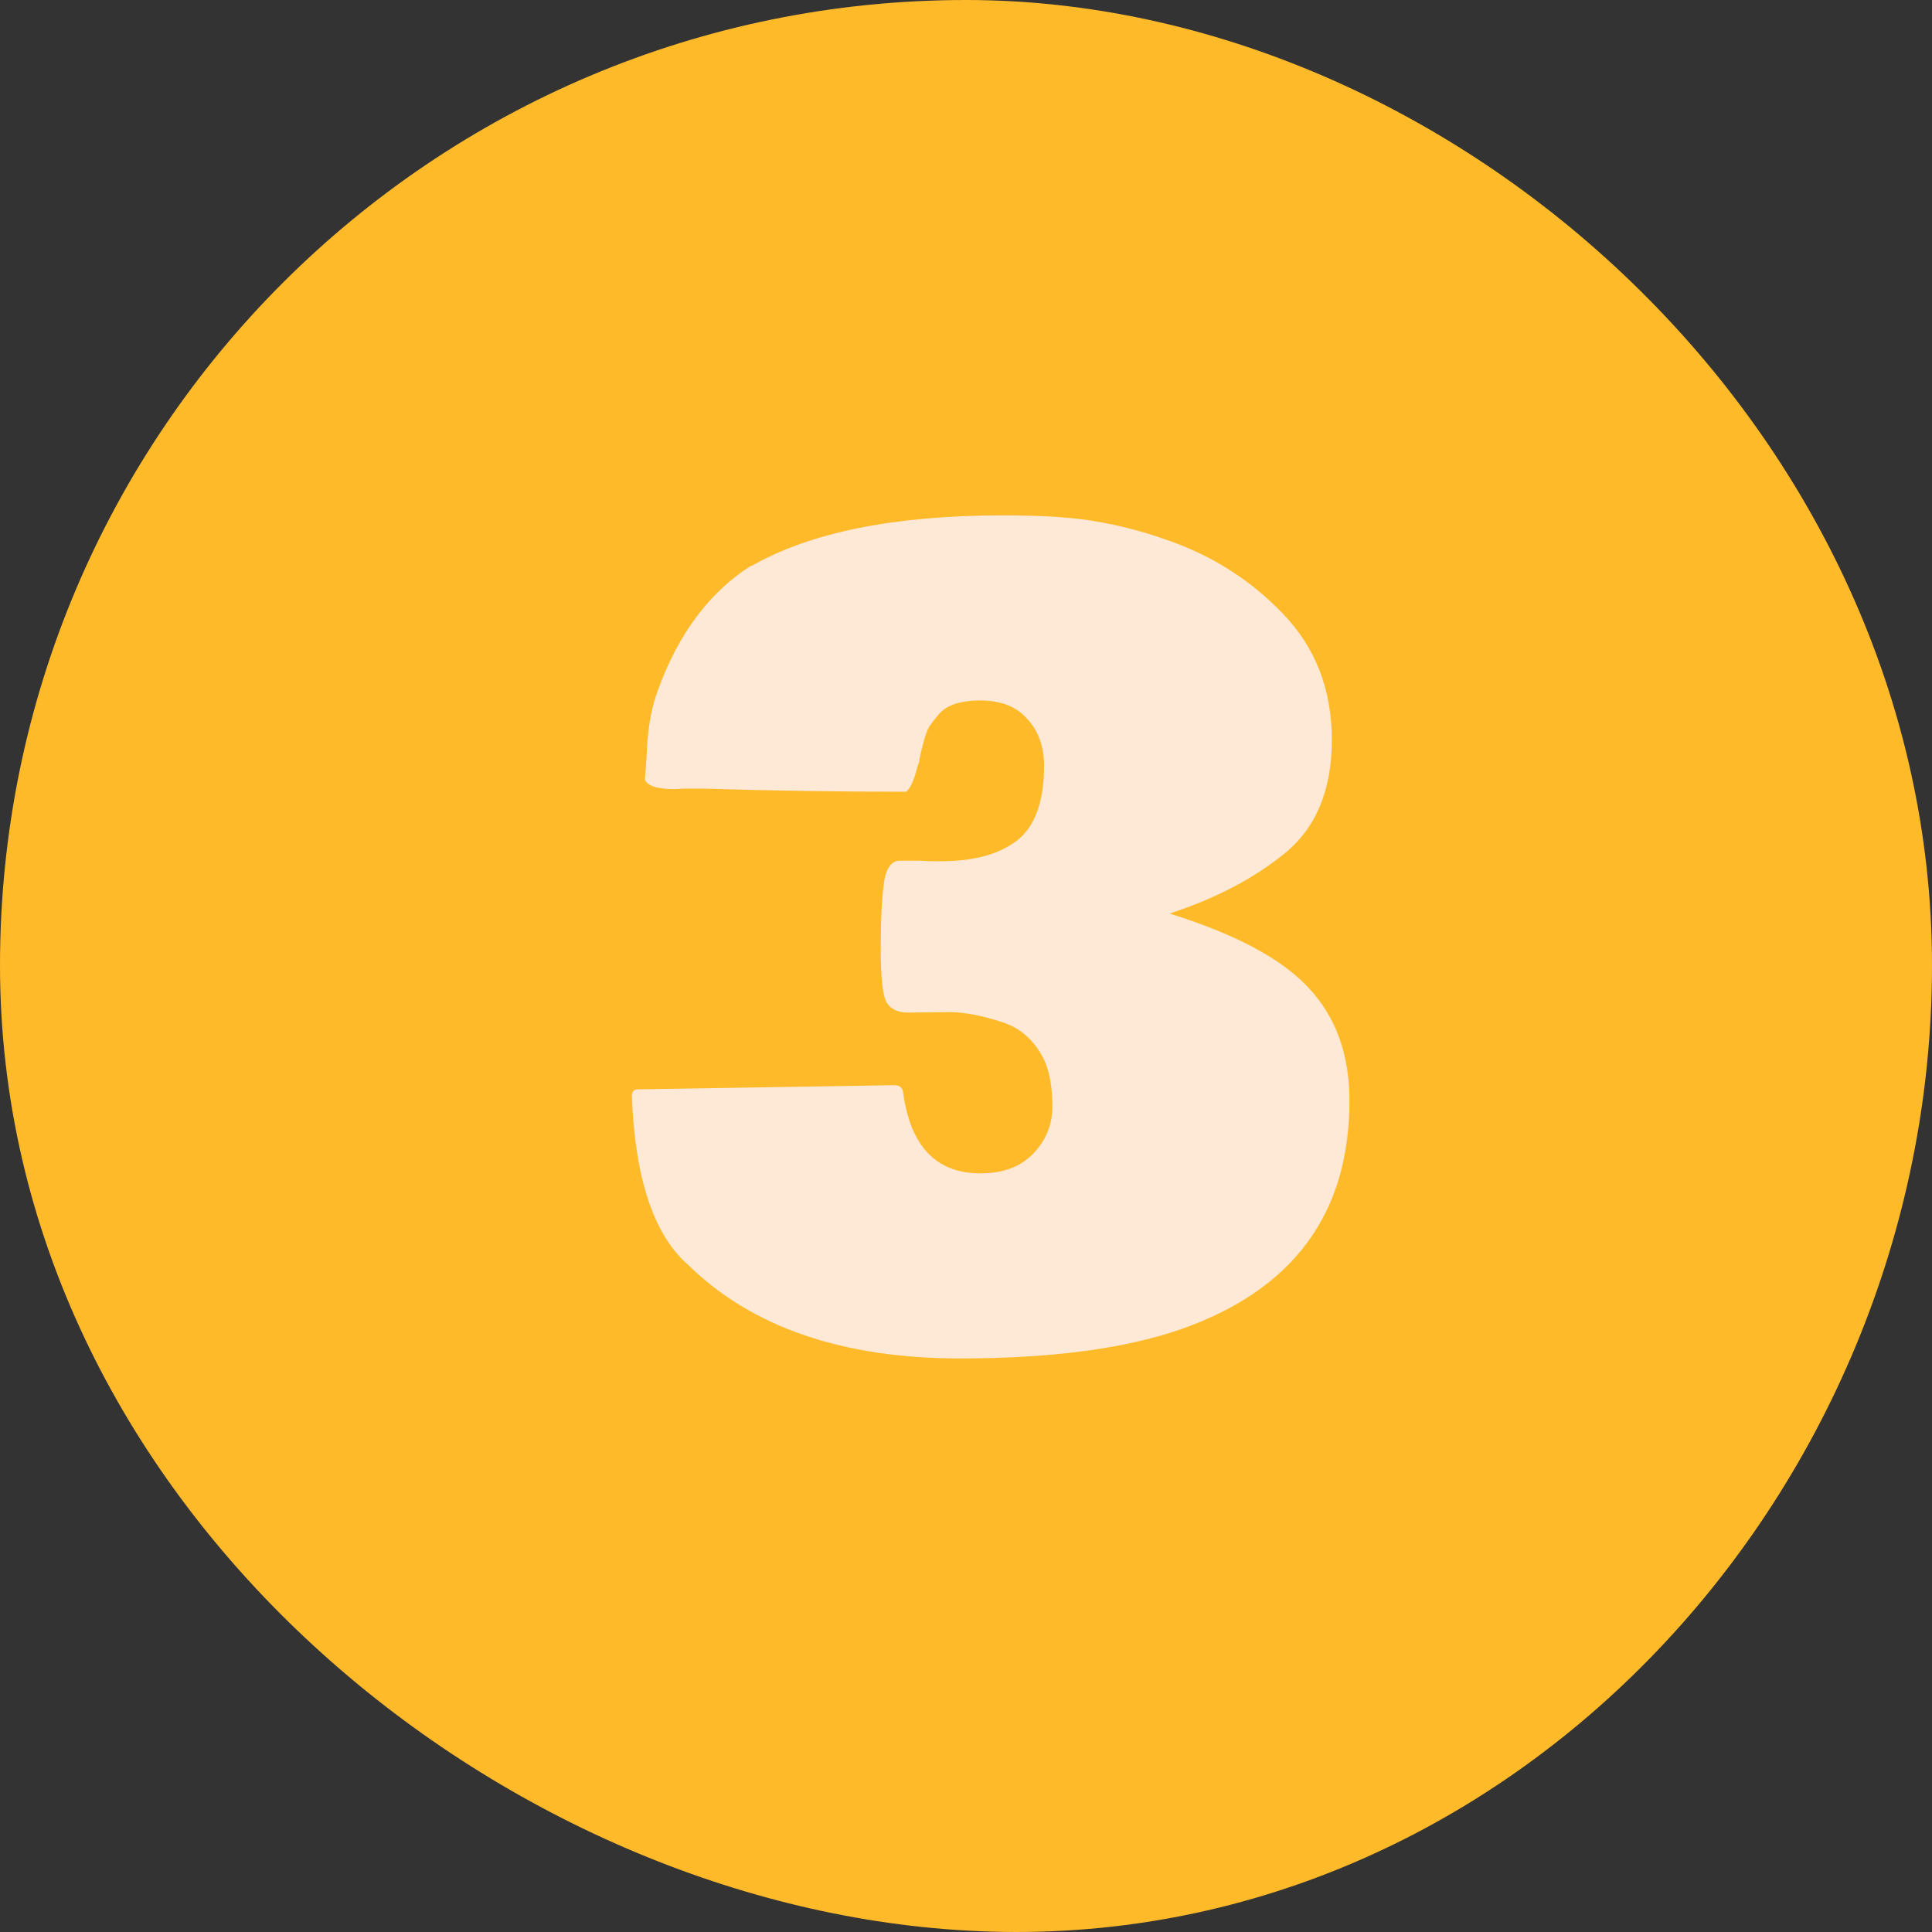 <svg width="131" height="131" viewBox="0 0 131 131" fill="none" xmlns="http://www.w3.org/2000/svg">
<rect x="0" y="0" width="131" height="131" fill="#333333" stroke="none"/>
<path d="M131 65.451C131 101.624 101.612 132.992 65.5 130.901C33.351 129.077 0 101.624 0 65.451C0 29.277 29.344 0 65.5 0C98.629 0 131 29.322 131 65.451Z" fill="#FFBA2A"/>
<path d="M64.359 68.625L61.582 68.66C60.879 68.66 60.387 68.426 60.105 67.957C59.848 67.465 59.719 66.258 59.719 64.336C59.719 62.414 59.789 60.938 59.93 59.906C60.07 58.875 60.434 58.359 61.02 58.359H62.355L63.094 58.395H63.832C66.035 58.395 67.746 57.926 68.965 56.988C70.184 56.027 70.793 54.34 70.793 51.926C70.793 50.637 70.418 49.582 69.668 48.762C68.941 47.918 67.875 47.496 66.469 47.496C65.062 47.496 64.102 47.836 63.586 48.516C63.352 48.797 63.188 49.008 63.094 49.148C62.859 49.406 62.602 50.227 62.32 51.609L62.355 51.574L62.215 51.961C61.98 52.898 61.723 53.473 61.441 53.684C56.918 53.684 52.336 53.613 47.695 53.473H46.395L45.797 53.508C44.555 53.508 43.863 53.285 43.723 52.84C43.77 52.465 43.828 51.621 43.898 50.309C43.992 48.996 44.227 47.836 44.602 46.828C45.984 42.984 48.094 40.16 50.93 38.355V38.391C54.938 36.094 60.633 34.945 68.016 34.945C70.734 34.945 72.856 35.086 74.379 35.367C75.902 35.625 77.438 36.023 78.984 36.562C82.102 37.617 84.762 39.293 86.965 41.59C89.191 43.887 90.305 46.746 90.305 50.168C90.305 53.566 89.238 56.133 87.106 57.867C84.996 59.578 82.394 60.938 79.301 61.945C83.754 63.328 86.894 65.004 88.723 66.973C90.574 68.941 91.5 71.496 91.5 74.637C91.5 82.301 87.68 87.469 80.039 90.141C76.242 91.453 71.262 92.109 65.098 92.109C57.129 92.109 50.988 90 46.676 85.781C44.332 83.742 43.055 79.922 42.844 74.32C42.844 74.016 42.973 73.863 43.23 73.863L60.633 73.582C60.984 73.582 61.184 73.734 61.23 74.039C61.723 77.719 63.469 79.559 66.469 79.559C68.016 79.559 69.211 79.113 70.055 78.223C70.922 77.332 71.356 76.266 71.356 75.023C71.356 73.758 71.18 72.727 70.828 71.93C70.172 70.547 69.164 69.656 67.805 69.258C66.469 68.836 65.32 68.625 64.359 68.625Z" fill="#FDE9D5"/>
</svg>
